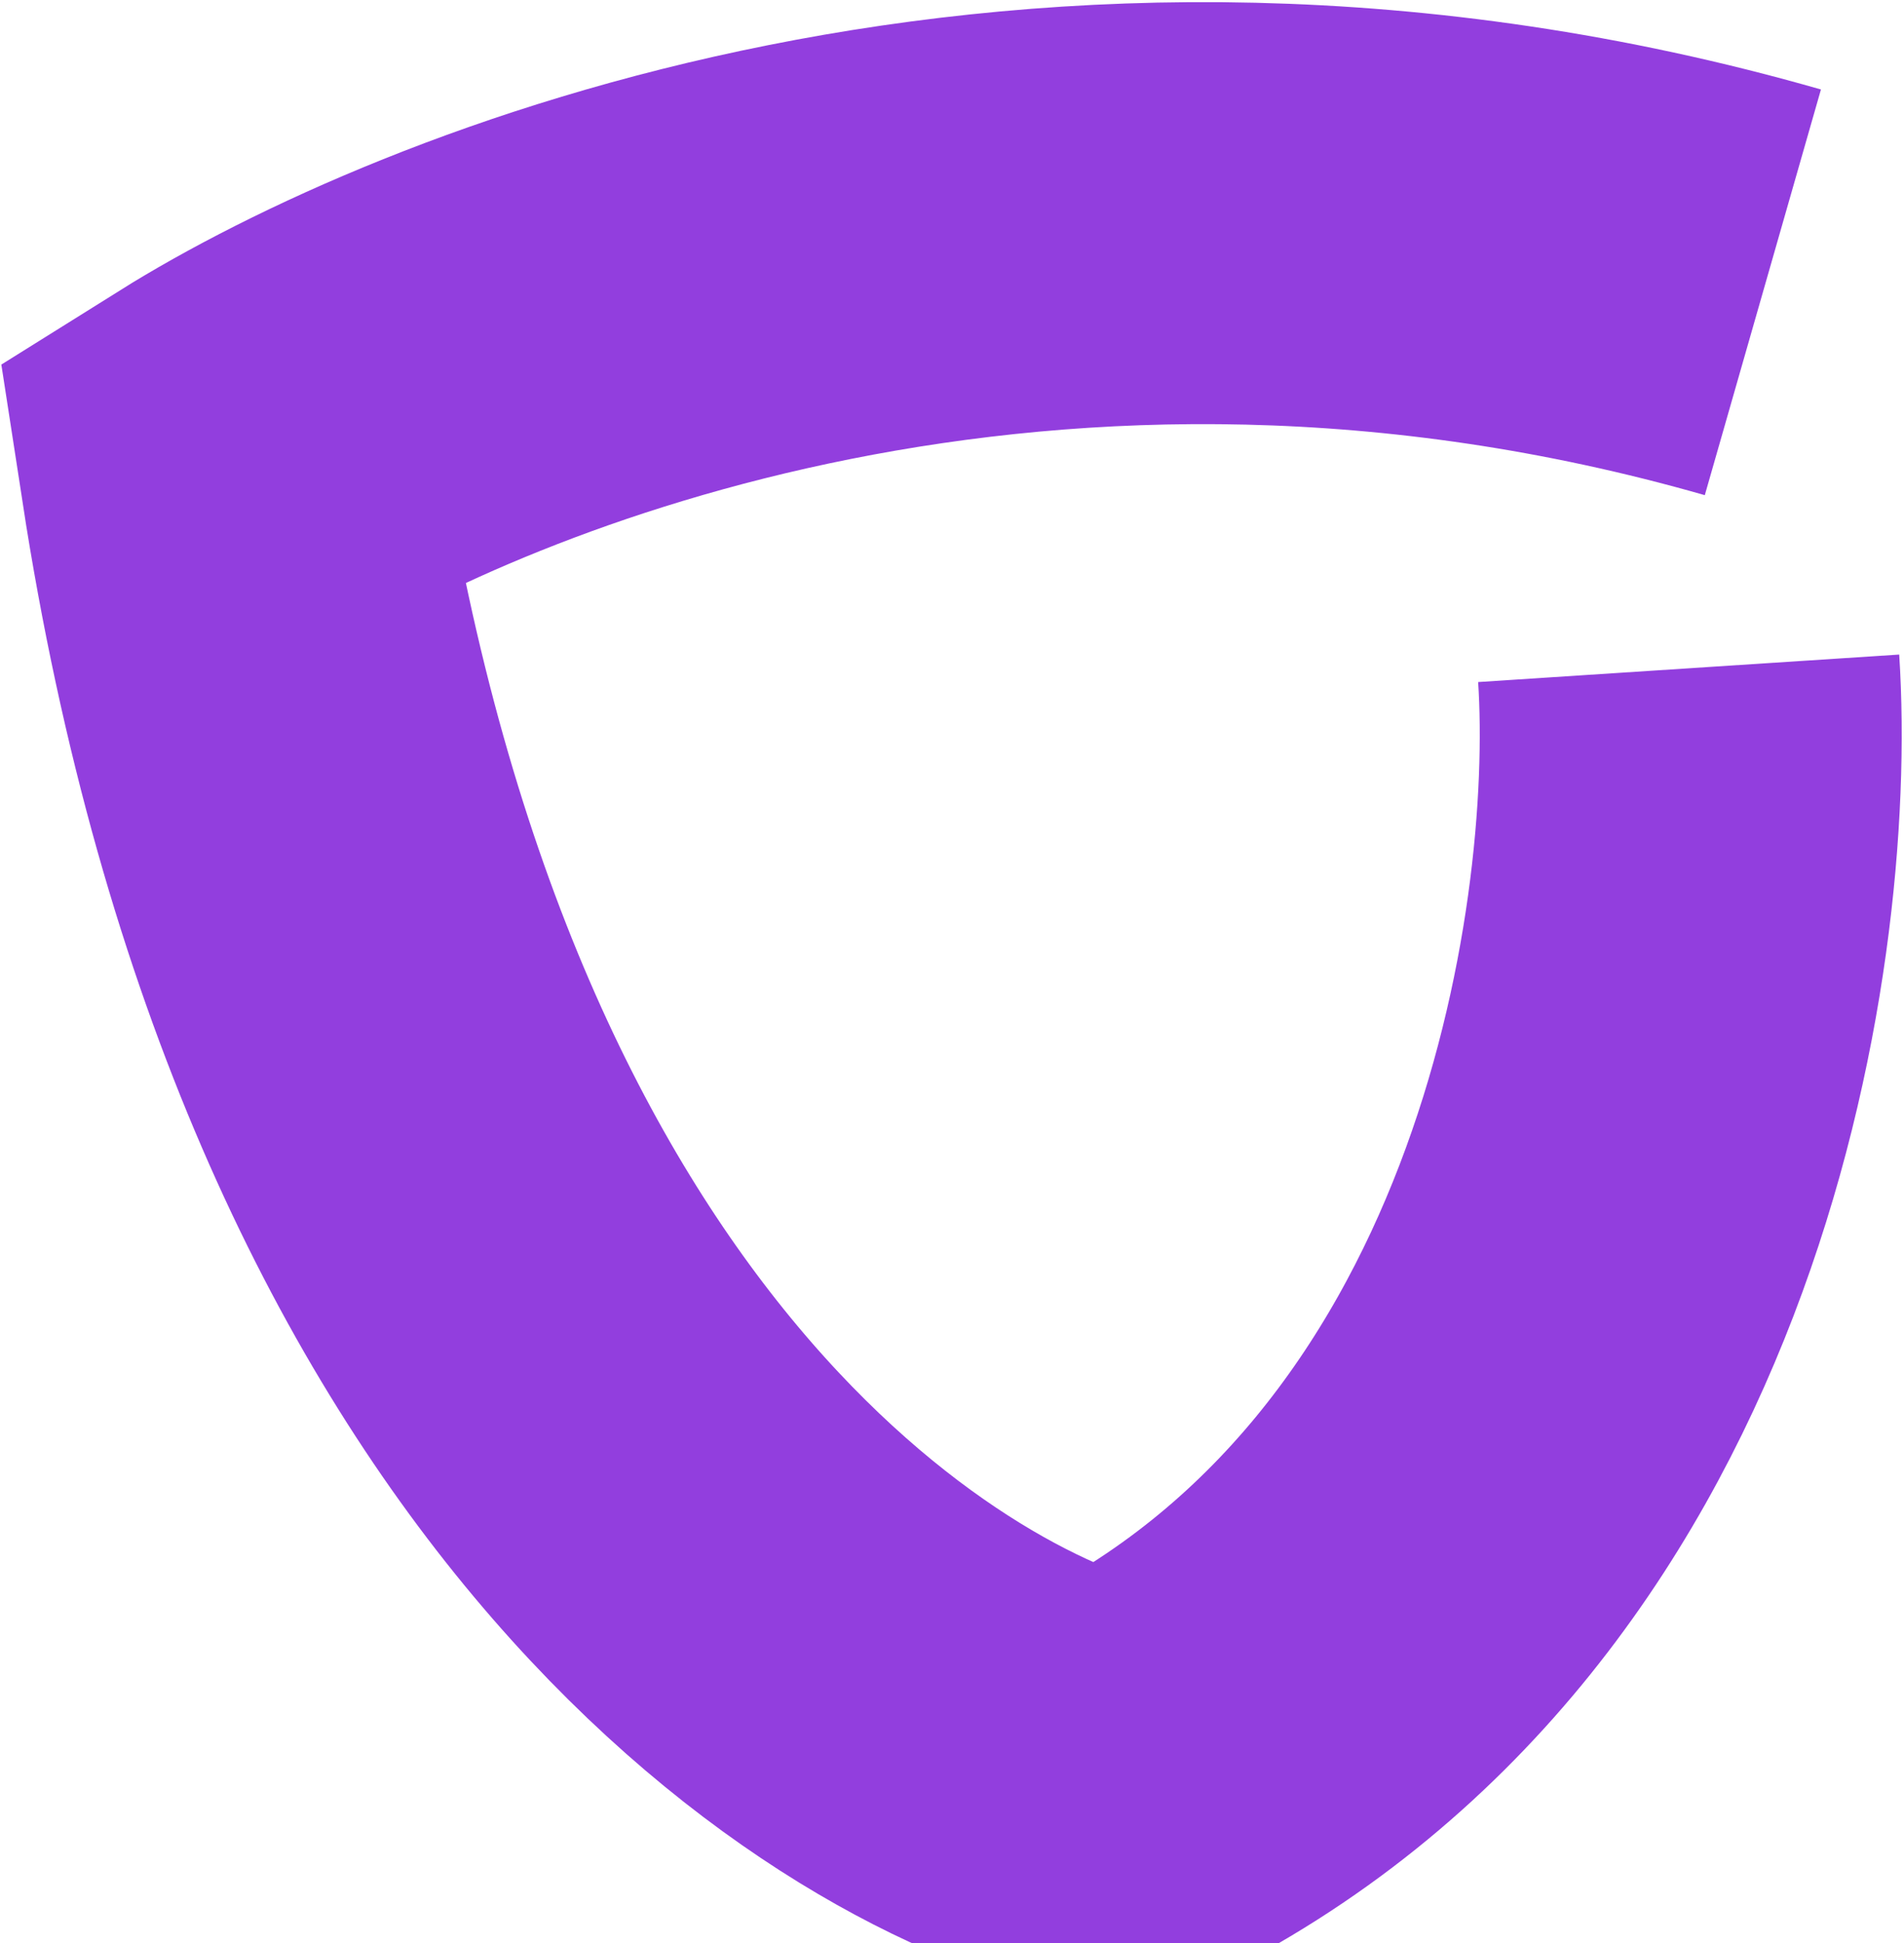 <svg width="534" height="545" viewBox="0 0 534 545" fill="none" xmlns="http://www.w3.org/2000/svg">
<path d="M473.609 187.418C478.596 263.825 453.371 433.82 312.595 502.484C244.188 486.444 105.27 394.798 64.785 131.743C126.518 93.127 292.454 24.147 494.42 81.977" stroke="rgb(146,62,222)" stroke-width="118.341"/>
</svg>
